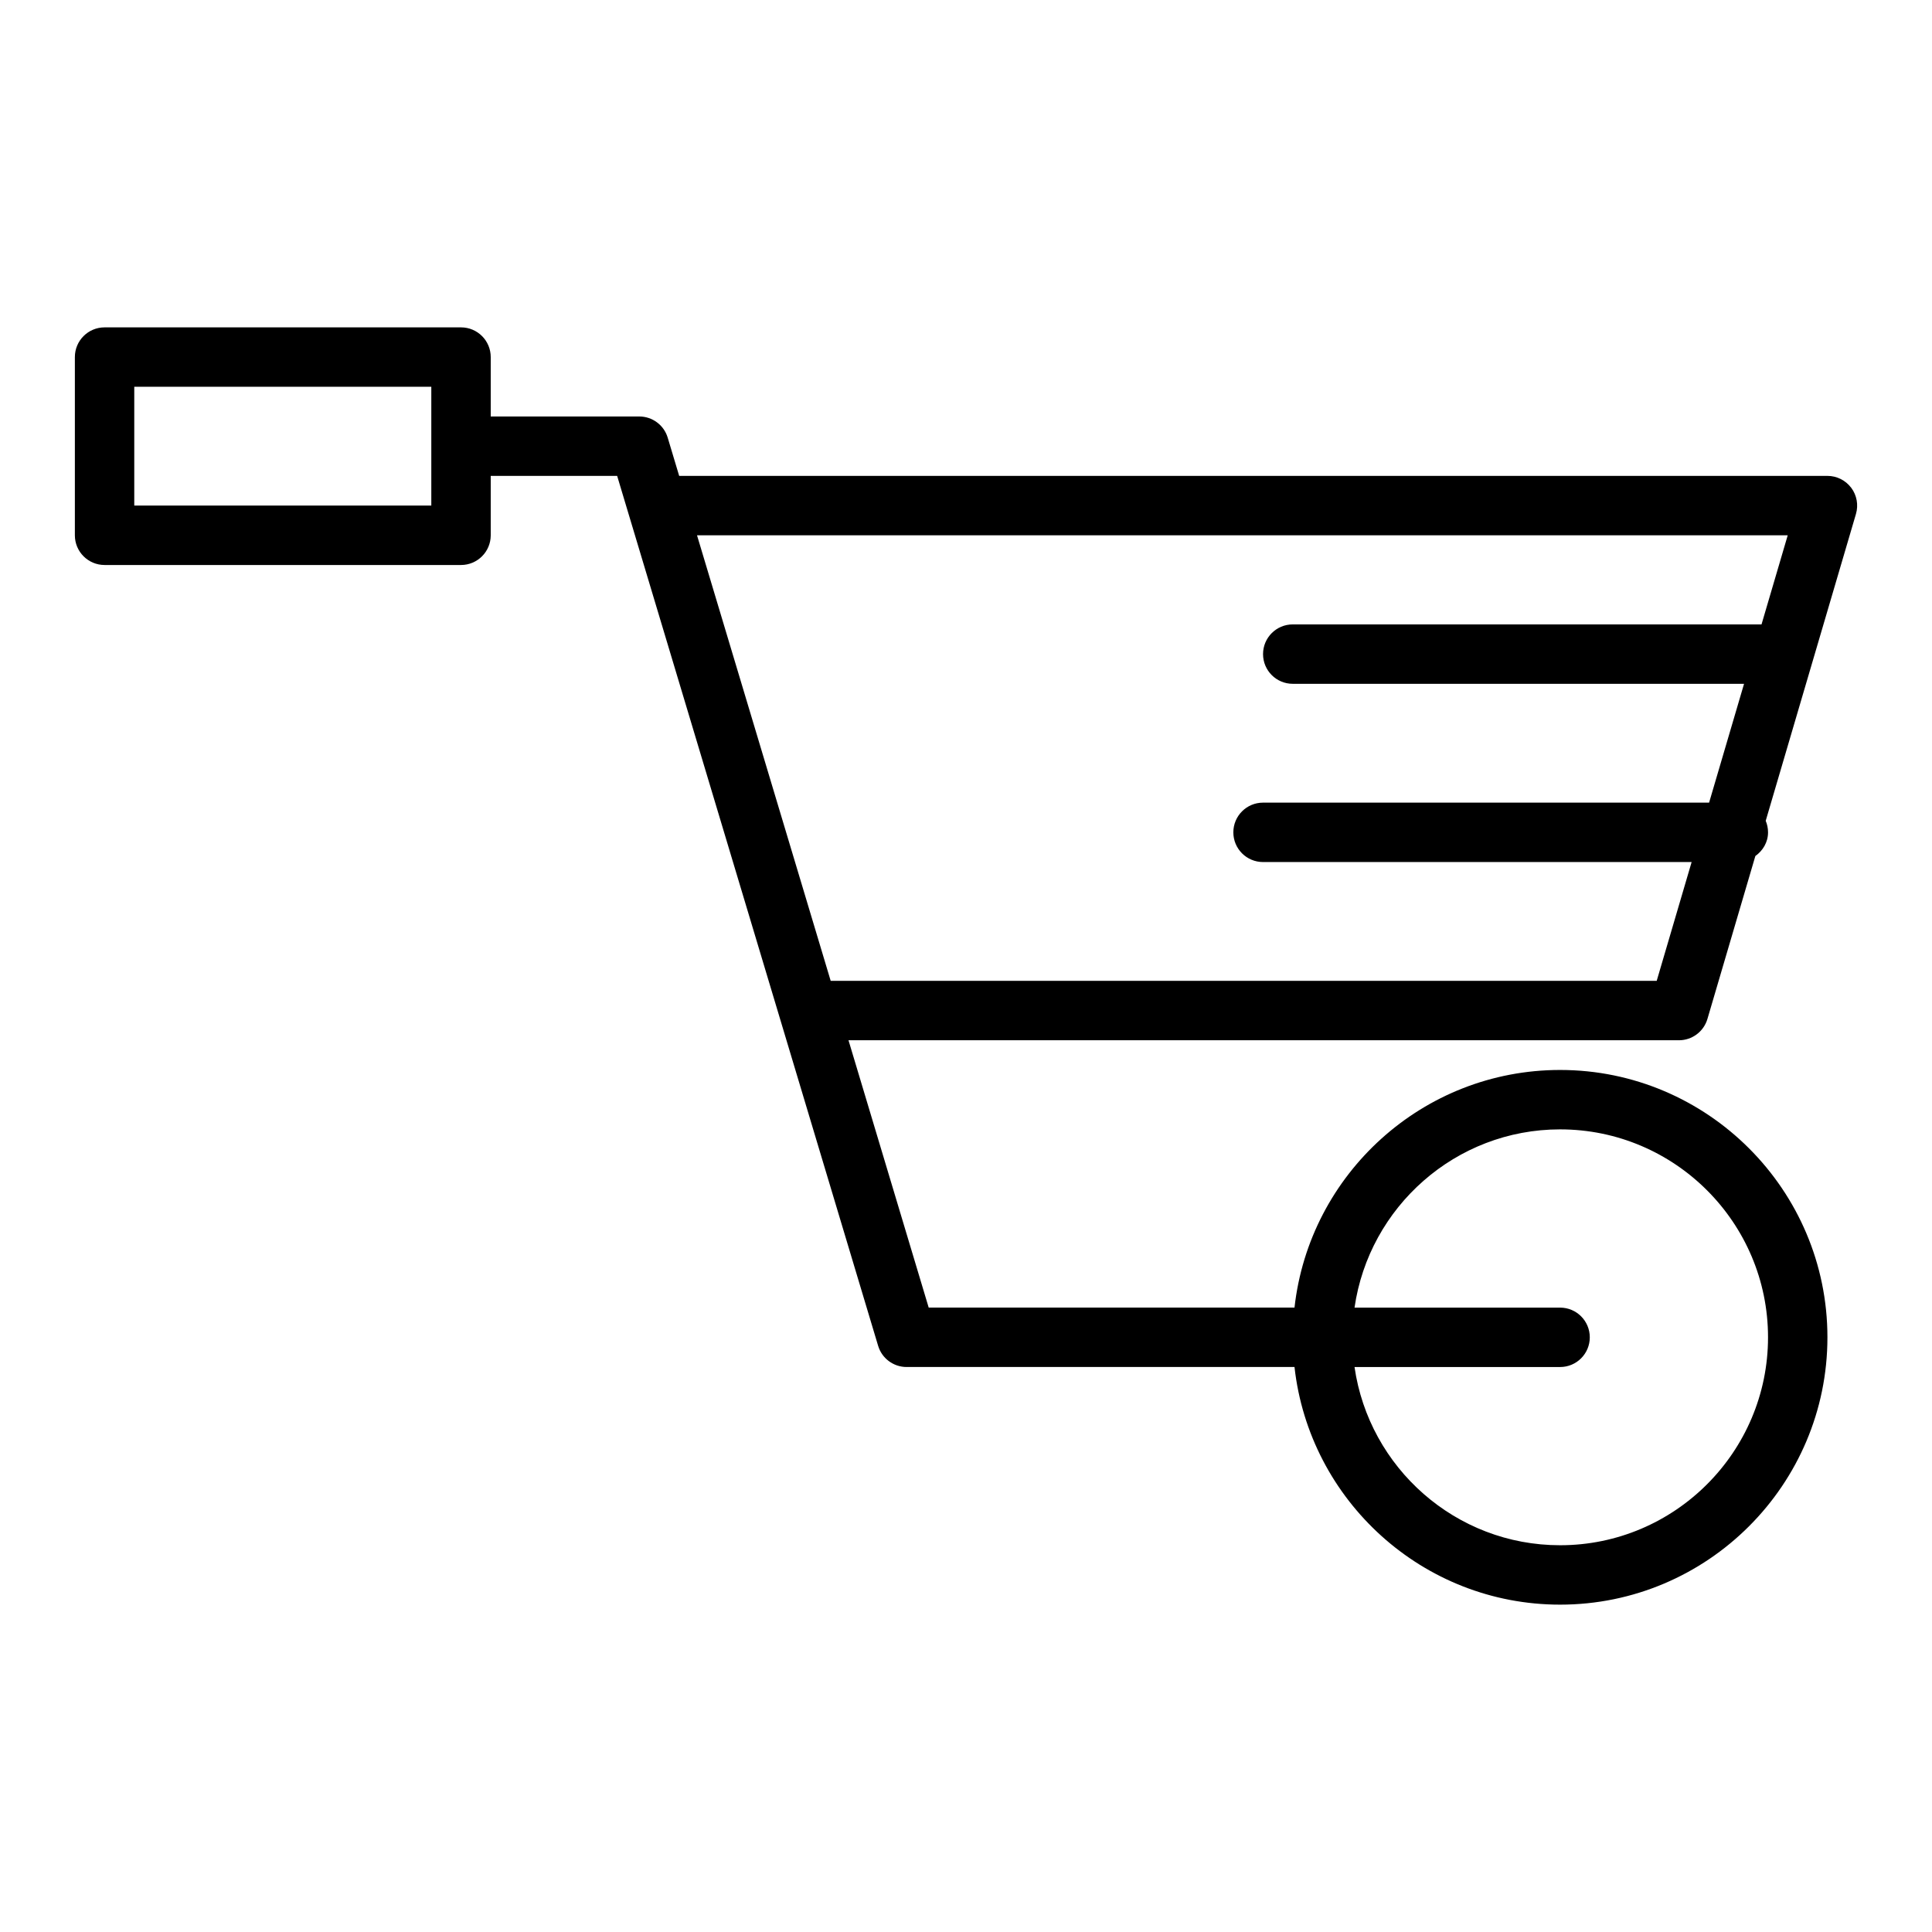 <?xml version="1.0" encoding="UTF-8"?>
<!-- Uploaded to: SVG Repo, www.svgrepo.com, Generator: SVG Repo Mixer Tools -->
<svg fill="#000000" width="800px" height="800px" version="1.1" viewBox="144 144 512 512" xmlns="http://www.w3.org/2000/svg">
 <path d="m634.59 273.27c-1.488-1.988-3.824-3.156-6.301-3.156h-304.3l-3.043-10.137c-0.996-3.328-4.062-5.606-7.539-5.606h-39.359v-15.742c0-4.348-3.523-7.871-7.871-7.871h-94.465c-4.348 0-7.871 3.523-7.871 7.871v47.23c0 4.348 3.523 7.871 7.871 7.871h94.465c4.348 0 7.871-3.523 7.871-7.871v-15.742h33.504l3.039 10.137c0 0.004 0.004 0.004 0.004 0.008l40.145 133.81 25.977 86.594c0.996 3.324 4.066 5.606 7.539 5.606h102.8c3.934 35.371 33.984 62.977 70.383 62.977 39.062 0 70.848-31.781 70.848-70.848 0-39.066-31.785-70.848-70.848-70.848-36.402 0-66.453 27.602-70.383 62.977h-96.941l-21.254-70.848h220.07c3.492 0 6.566-2.297 7.555-5.648l12.699-43.172c1.988-1.43 3.363-3.644 3.363-6.281 0-1.086-0.223-2.121-0.617-3.059l23.914-81.309c0.699-2.387 0.234-4.957-1.25-6.945zm-376.29 4.715h-78.719v-31.488h78.719zm299.14 165.31c30.387 0 55.105 24.723 55.105 55.105 0 30.383-24.719 55.105-55.105 55.105-27.707 0-50.637-20.574-54.477-47.23h54.477c4.348 0 7.871-3.519 7.871-7.871 0-4.352-3.523-7.871-7.871-7.871h-54.477c3.844-26.66 26.773-47.238 54.477-47.238zm25.602-39.359h-218.9l-35.426-118.08h289.05l-6.945 23.617h-124.23c-4.348 0-7.871 3.523-7.871 7.871s3.523 7.871 7.871 7.871h119.6l-9.262 31.488-118.21 0.004c-4.348 0-7.871 3.519-7.871 7.871 0 4.352 3.523 7.871 7.871 7.871h113.58z"/>
</svg>